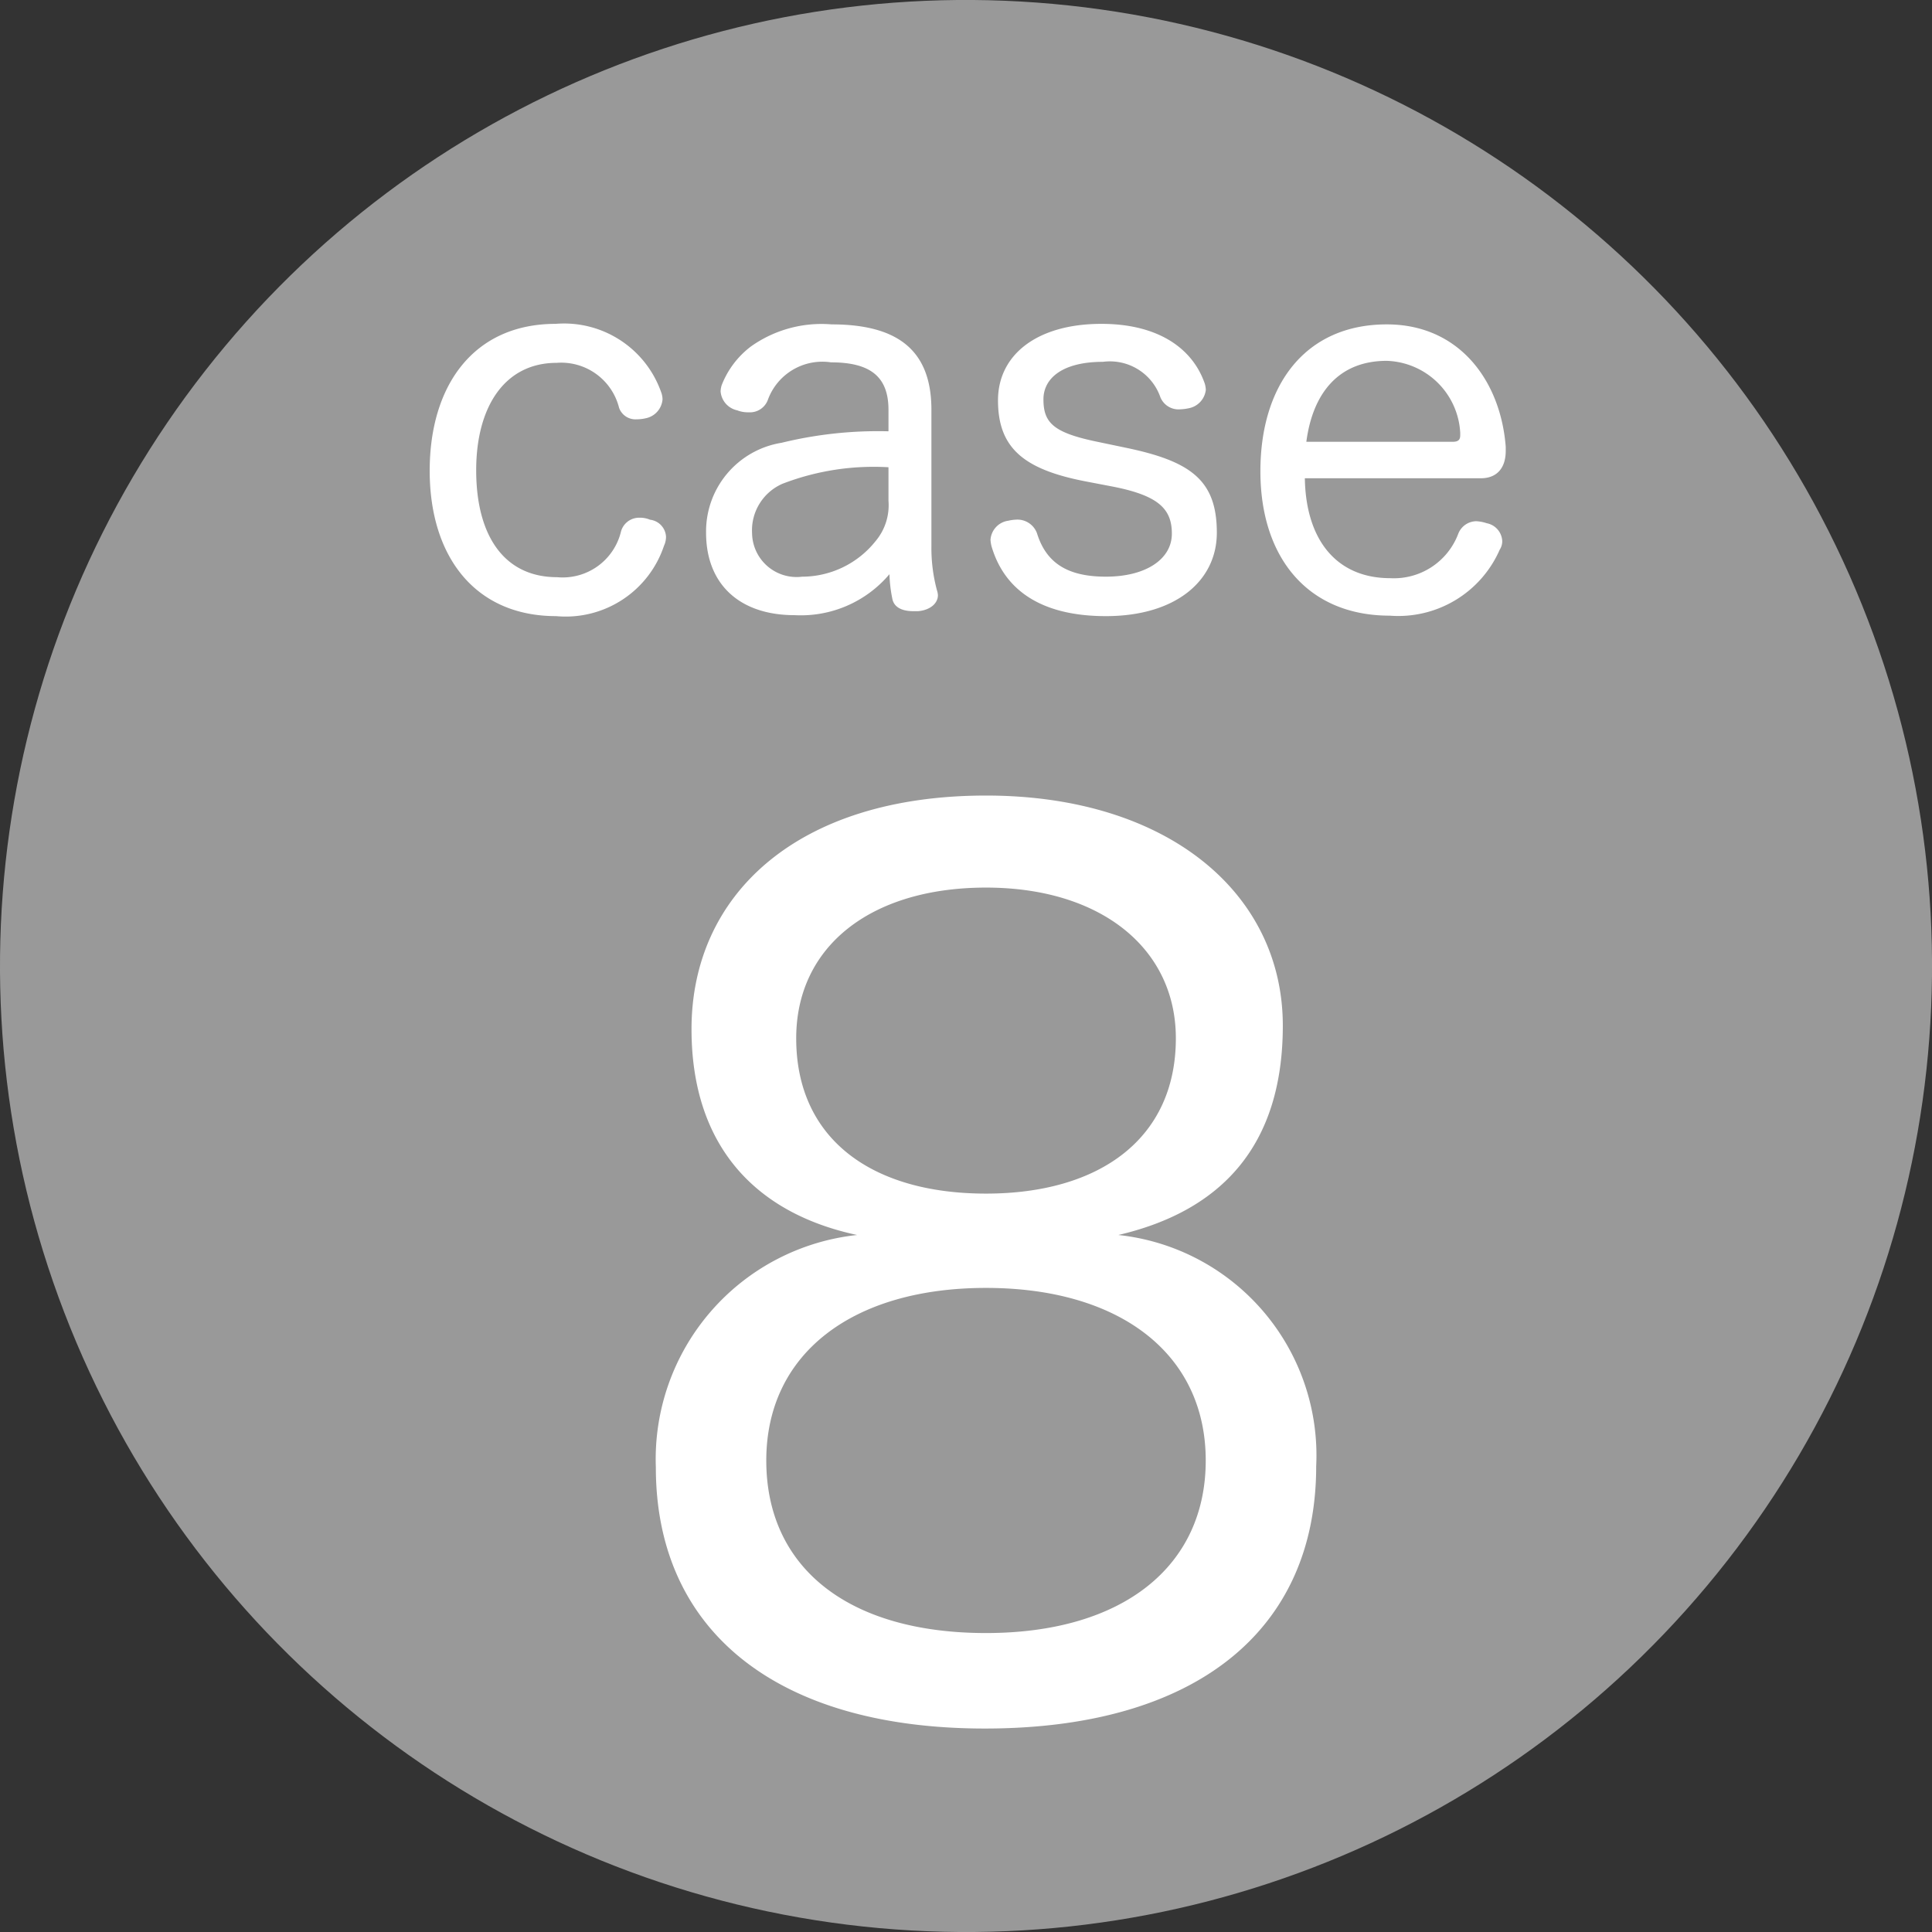 <svg xmlns="http://www.w3.org/2000/svg" width="73.931" height="73.931" viewBox="0 0 73.931 73.931"><rect x="0" y="0" width="73.931" height="73.931" fill="#333333" stroke="none"/><defs><style>.cls-1{fill:#999;}.cls-2{fill:#fff;}</style></defs><title>アセット 3</title><g id="レイヤー_2" data-name="レイヤー 2"><g id="レイヤー_8" data-name="レイヤー 8"><circle class="cls-1" cx="36.966" cy="36.966" r="36.966" transform="translate(-11.147 16.518) rotate(-21.975)"/><path class="cls-2" d="M26.462,39.379c0-5.106,4.006-8.936,11.27-8.936,6.956,0,11.357,3.741,11.357,8.804,0,4.578-2.333,7.088-6.295,8.012A8.482,8.482,0,0,1,50.366,56.108c0,6.295-4.623,10.037-12.679,10.037-7.968,0-12.59-3.742-12.59-9.993a8.627,8.627,0,0,1,7.703-8.893C28.884,46.423,26.462,43.825,26.462,39.379ZM29.323,55.888c0,4.094,3.126,6.603,8.408,6.603,5.239,0,8.408-2.553,8.408-6.603,0-4.095-3.302-6.604-8.408-6.604S29.323,51.793,29.323,55.888Zm1.145-16.156c0,3.83,2.861,5.943,7.264,5.943,4.358,0,7.264-2.113,7.264-5.943,0-3.434-2.861-5.767-7.264-5.767S30.468,36.21,30.468,39.732Z"/><path class="cls-2" d="M21.261,12.393a3.937,3.937,0,0,1,4.034,2.601.827.827,0,0,1,.058.286.802.802,0,0,1-.573.708,1.601,1.601,0,0,1-.421.058.666.666,0,0,1-.669-.44,2.282,2.282,0,0,0-2.39-1.721c-1.989,0-3.078,1.683-3.078,4.11,0,2.505,1.07,4.092,3.097,4.092a2.294,2.294,0,0,0,2.447-1.759.72.72,0,0,1,.708-.517.994.994,0,0,1,.401.077.692.692,0,0,1,.611.649.802.802,0,0,1-.076.345,3.965,3.965,0,0,1-4.13,2.695c-3.098,0-4.837-2.274-4.837-5.563C16.443,14.745,18.126,12.393,21.261,12.393Z"/><path class="cls-2" d="M33.999,15.682c0-1.263-.688-1.816-2.199-1.816a2.219,2.219,0,0,0-2.409,1.414.731.731,0,0,1-.745.497,1.114,1.114,0,0,1-.439-.076.805.805,0,0,1-.632-.727.95.95,0,0,1,.039-.229A3.403,3.403,0,0,1,28.741,13.254a4.662,4.662,0,0,1,3.078-.841c2.562,0,3.823,1.013,3.823,3.27v5.219a6.213,6.213,0,0,0,.211,1.683.701.701,0,0,1,.038.191c0,.306-.287.573-.765.612h-.172c-.383,0-.727-.115-.804-.459a5.467,5.467,0,0,1-.114-.956,4.439,4.439,0,0,1-3.633,1.567c-2.104,0-3.384-1.186-3.384-3.154A3.435,3.435,0,0,1,29.907,16.944a15.571,15.571,0,0,1,4.092-.44Zm0,2.198a9.7,9.7,0,0,0-4.054.631,1.943,1.943,0,0,0-1.166,1.893,1.703,1.703,0,0,0,1.912,1.664,3.603,3.603,0,0,0,2.811-1.357,2.134,2.134,0,0,0,.497-1.549Z"/><path class="cls-2" d="M41.516,18.416c-2.352-.459-3.326-1.281-3.326-3.097,0-1.74,1.491-2.926,3.957-2.926,2.122,0,3.479.898,3.958,2.294a.998.998,0,0,1,.038.23.81.81,0,0,1-.669.708,1.732,1.732,0,0,1-.306.038.75.75,0,0,1-.784-.517,2.045,2.045,0,0,0-2.18-1.3c-1.549,0-2.275.631-2.275,1.434,0,.88.363,1.263,1.97,1.606l1.186.248c2.485.517,3.479,1.243,3.479,3.251,0,1.835-1.568,3.192-4.245,3.192-2.447,0-3.881-.975-4.378-2.677a1.281,1.281,0,0,1-.038-.248.792.792,0,0,1,.688-.727,1.454,1.454,0,0,1,.268-.038.797.797,0,0,1,.822.516c.344,1.109,1.128,1.664,2.638,1.664,1.53,0,2.524-.67,2.524-1.645,0-.937-.497-1.453-2.237-1.797Z"/><path class="cls-2" d="M49.932,18.302c.038,2.352,1.205,3.823,3.27,3.823a2.631,2.631,0,0,0,2.601-1.701.75.75,0,0,1,.688-.479,1.495,1.495,0,0,1,.401.077.73.73,0,0,1,.593.669.591.591,0,0,1-.096.344,4.235,4.235,0,0,1-4.207,2.524c-3.135,0-4.951-2.218-4.951-5.525s1.721-5.621,4.837-5.621c2.791,0,4.359,2.18,4.551,4.684v.153c0,.688-.363,1.052-.956,1.052Zm5.659-1.396c.211,0,.287-.077.287-.249v-.096a2.91,2.91,0,0,0-2.811-2.753c-1.835,0-2.83,1.224-3.078,3.098Z"/></g></g></svg>